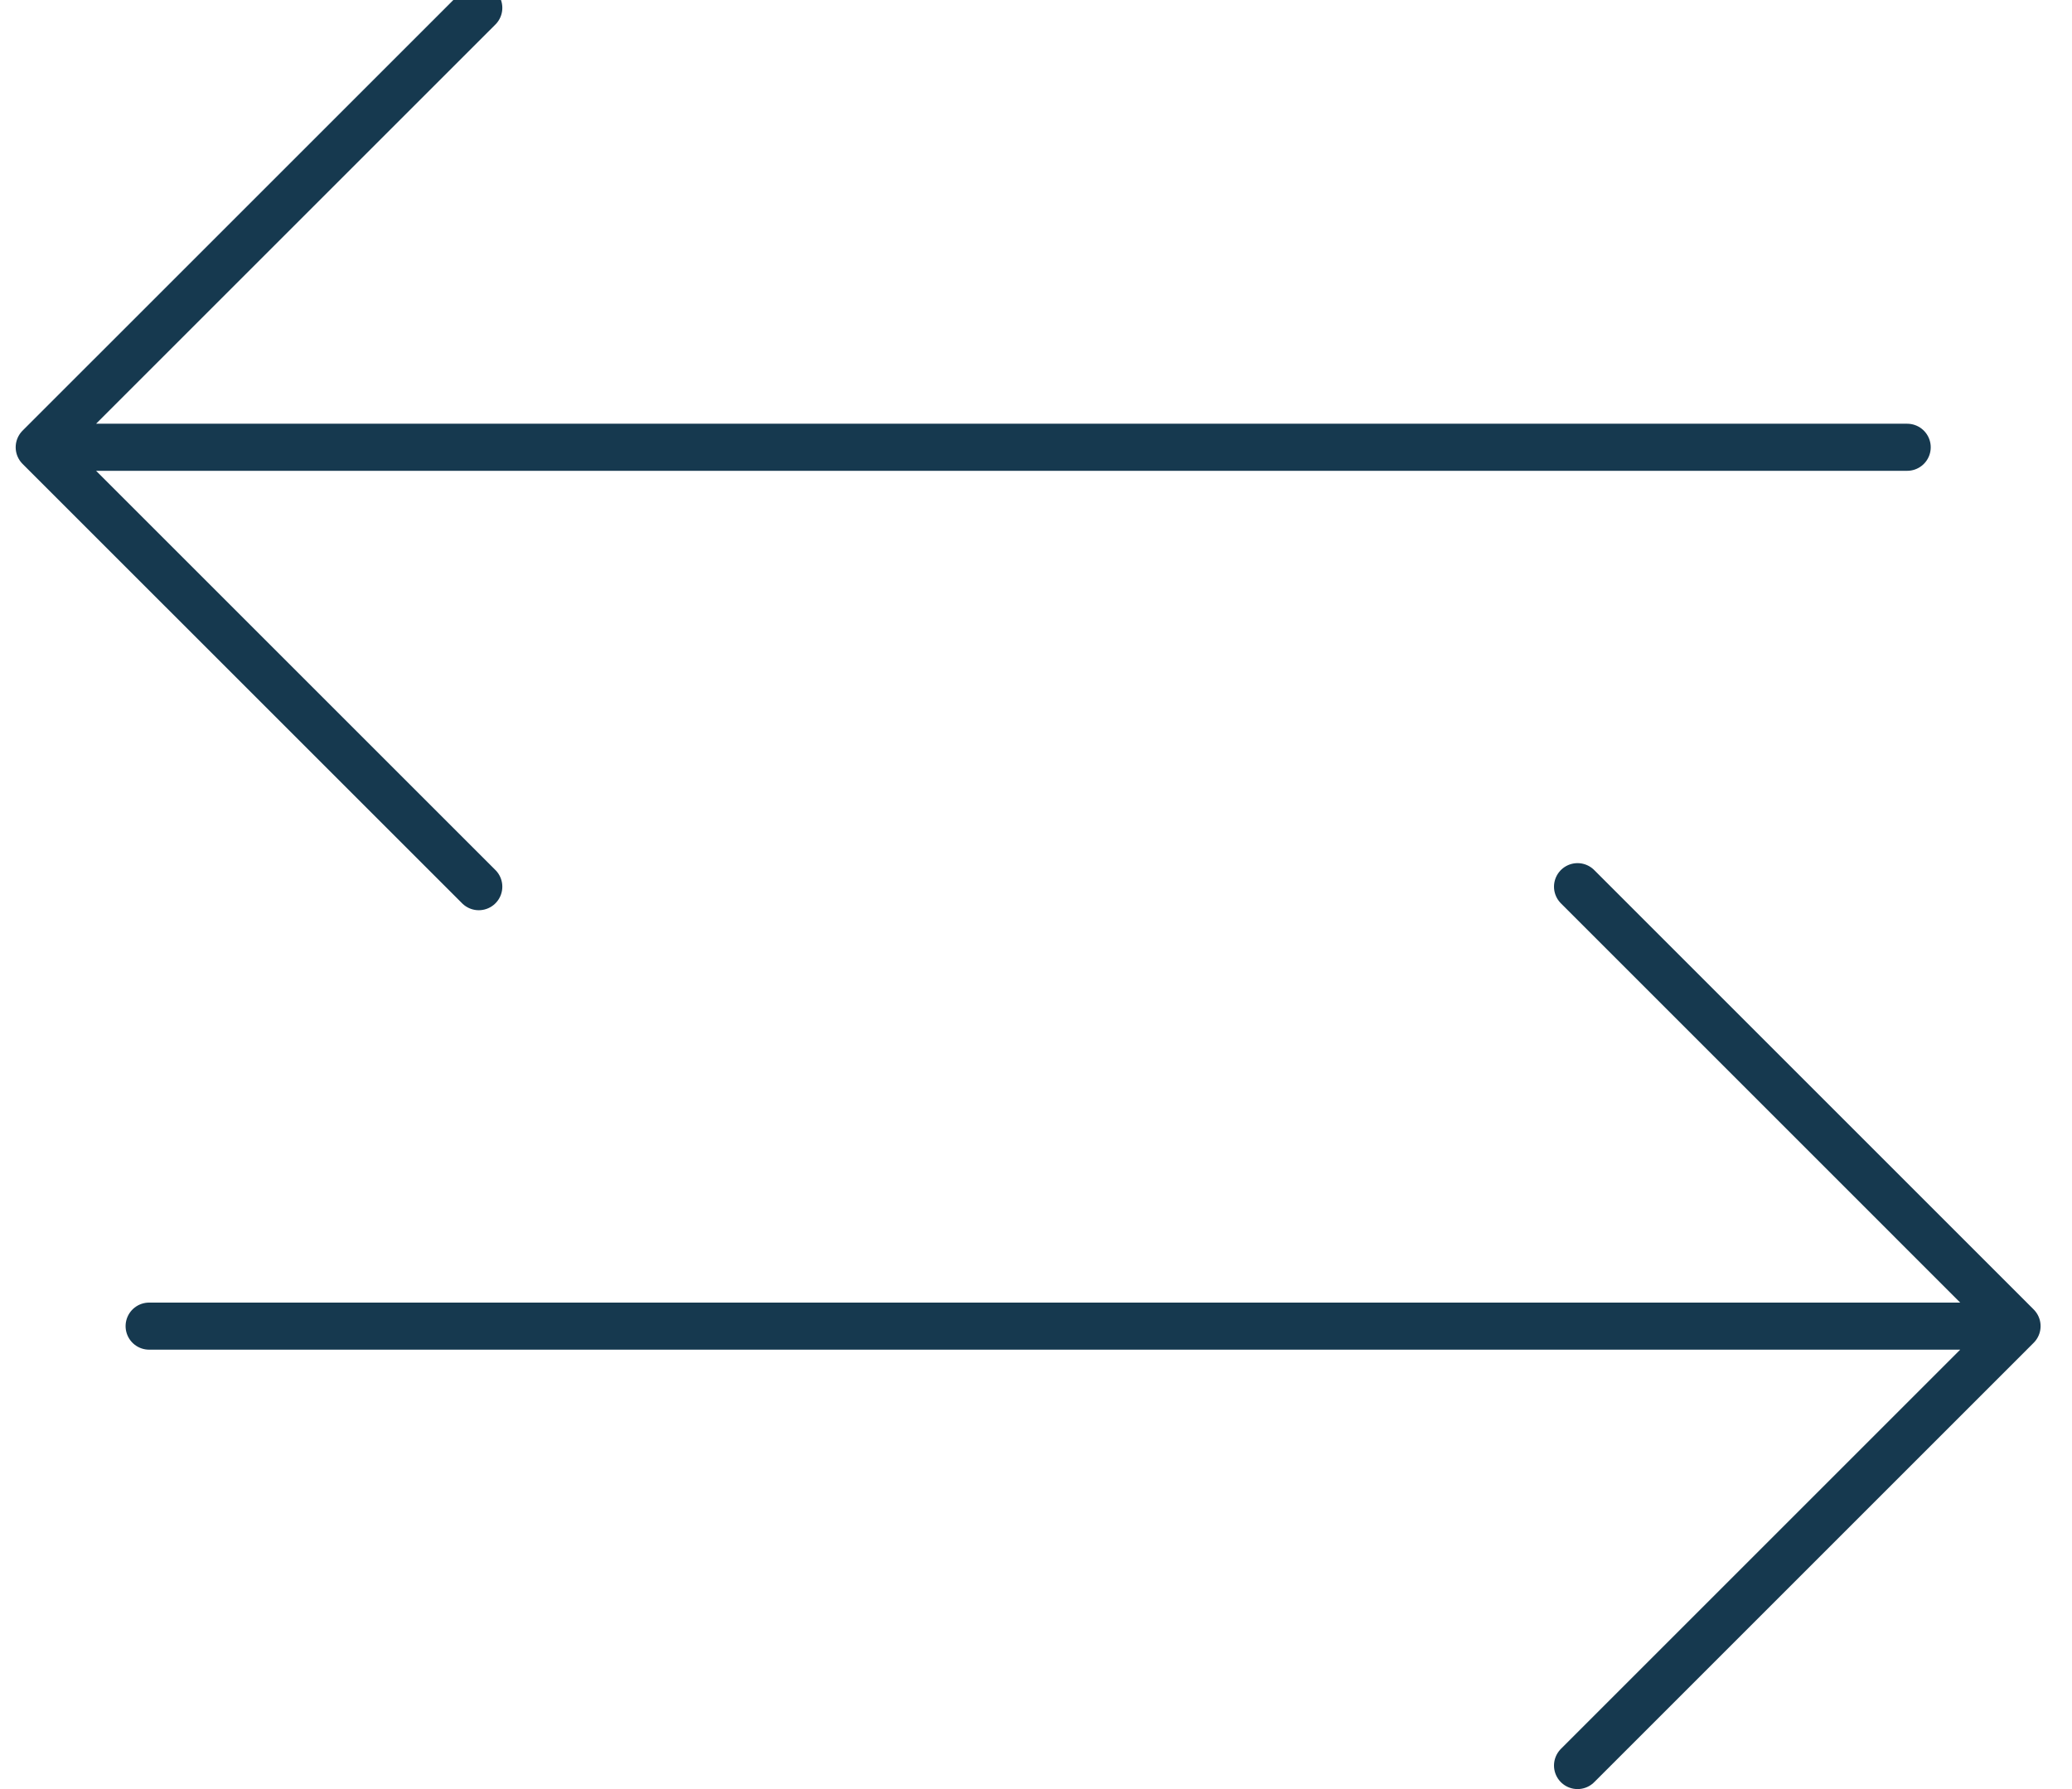 <?xml version="1.0" encoding="UTF-8"?>
<svg width="44px" height="38px" viewBox="0 0 44 38" version="1.1" xmlns="http://www.w3.org/2000/svg" xmlns:xlink="http://www.w3.org/1999/xlink">
    <!-- Generator: Sketch 53.2 (72643) - https://sketchapp.com -->
    <title>icon</title>
    <desc>Created with Sketch.</desc>
    <g id="Main-Site" stroke="none" stroke-width="1" fill="none" fill-rule="evenodd" stroke-linecap="round" stroke-linejoin="round">
        <g id="Service-Inner" transform="translate(-450, -1722)" stroke="#16394F">
            <g id="icon/swap-horizontal-alt" transform="translate(445, 1714)">
                <path d="M38.5,26.833 L47.833,36.167 L38.5,45.5 M15.167,8.167 L5.833,17.5 L15.167,26.833 M47.833,36.167 L8.167,36.167 M45.5,17.5 L5.833,17.5" id="lineart"></path>
            </g>
        </g>
    </g>
</svg>